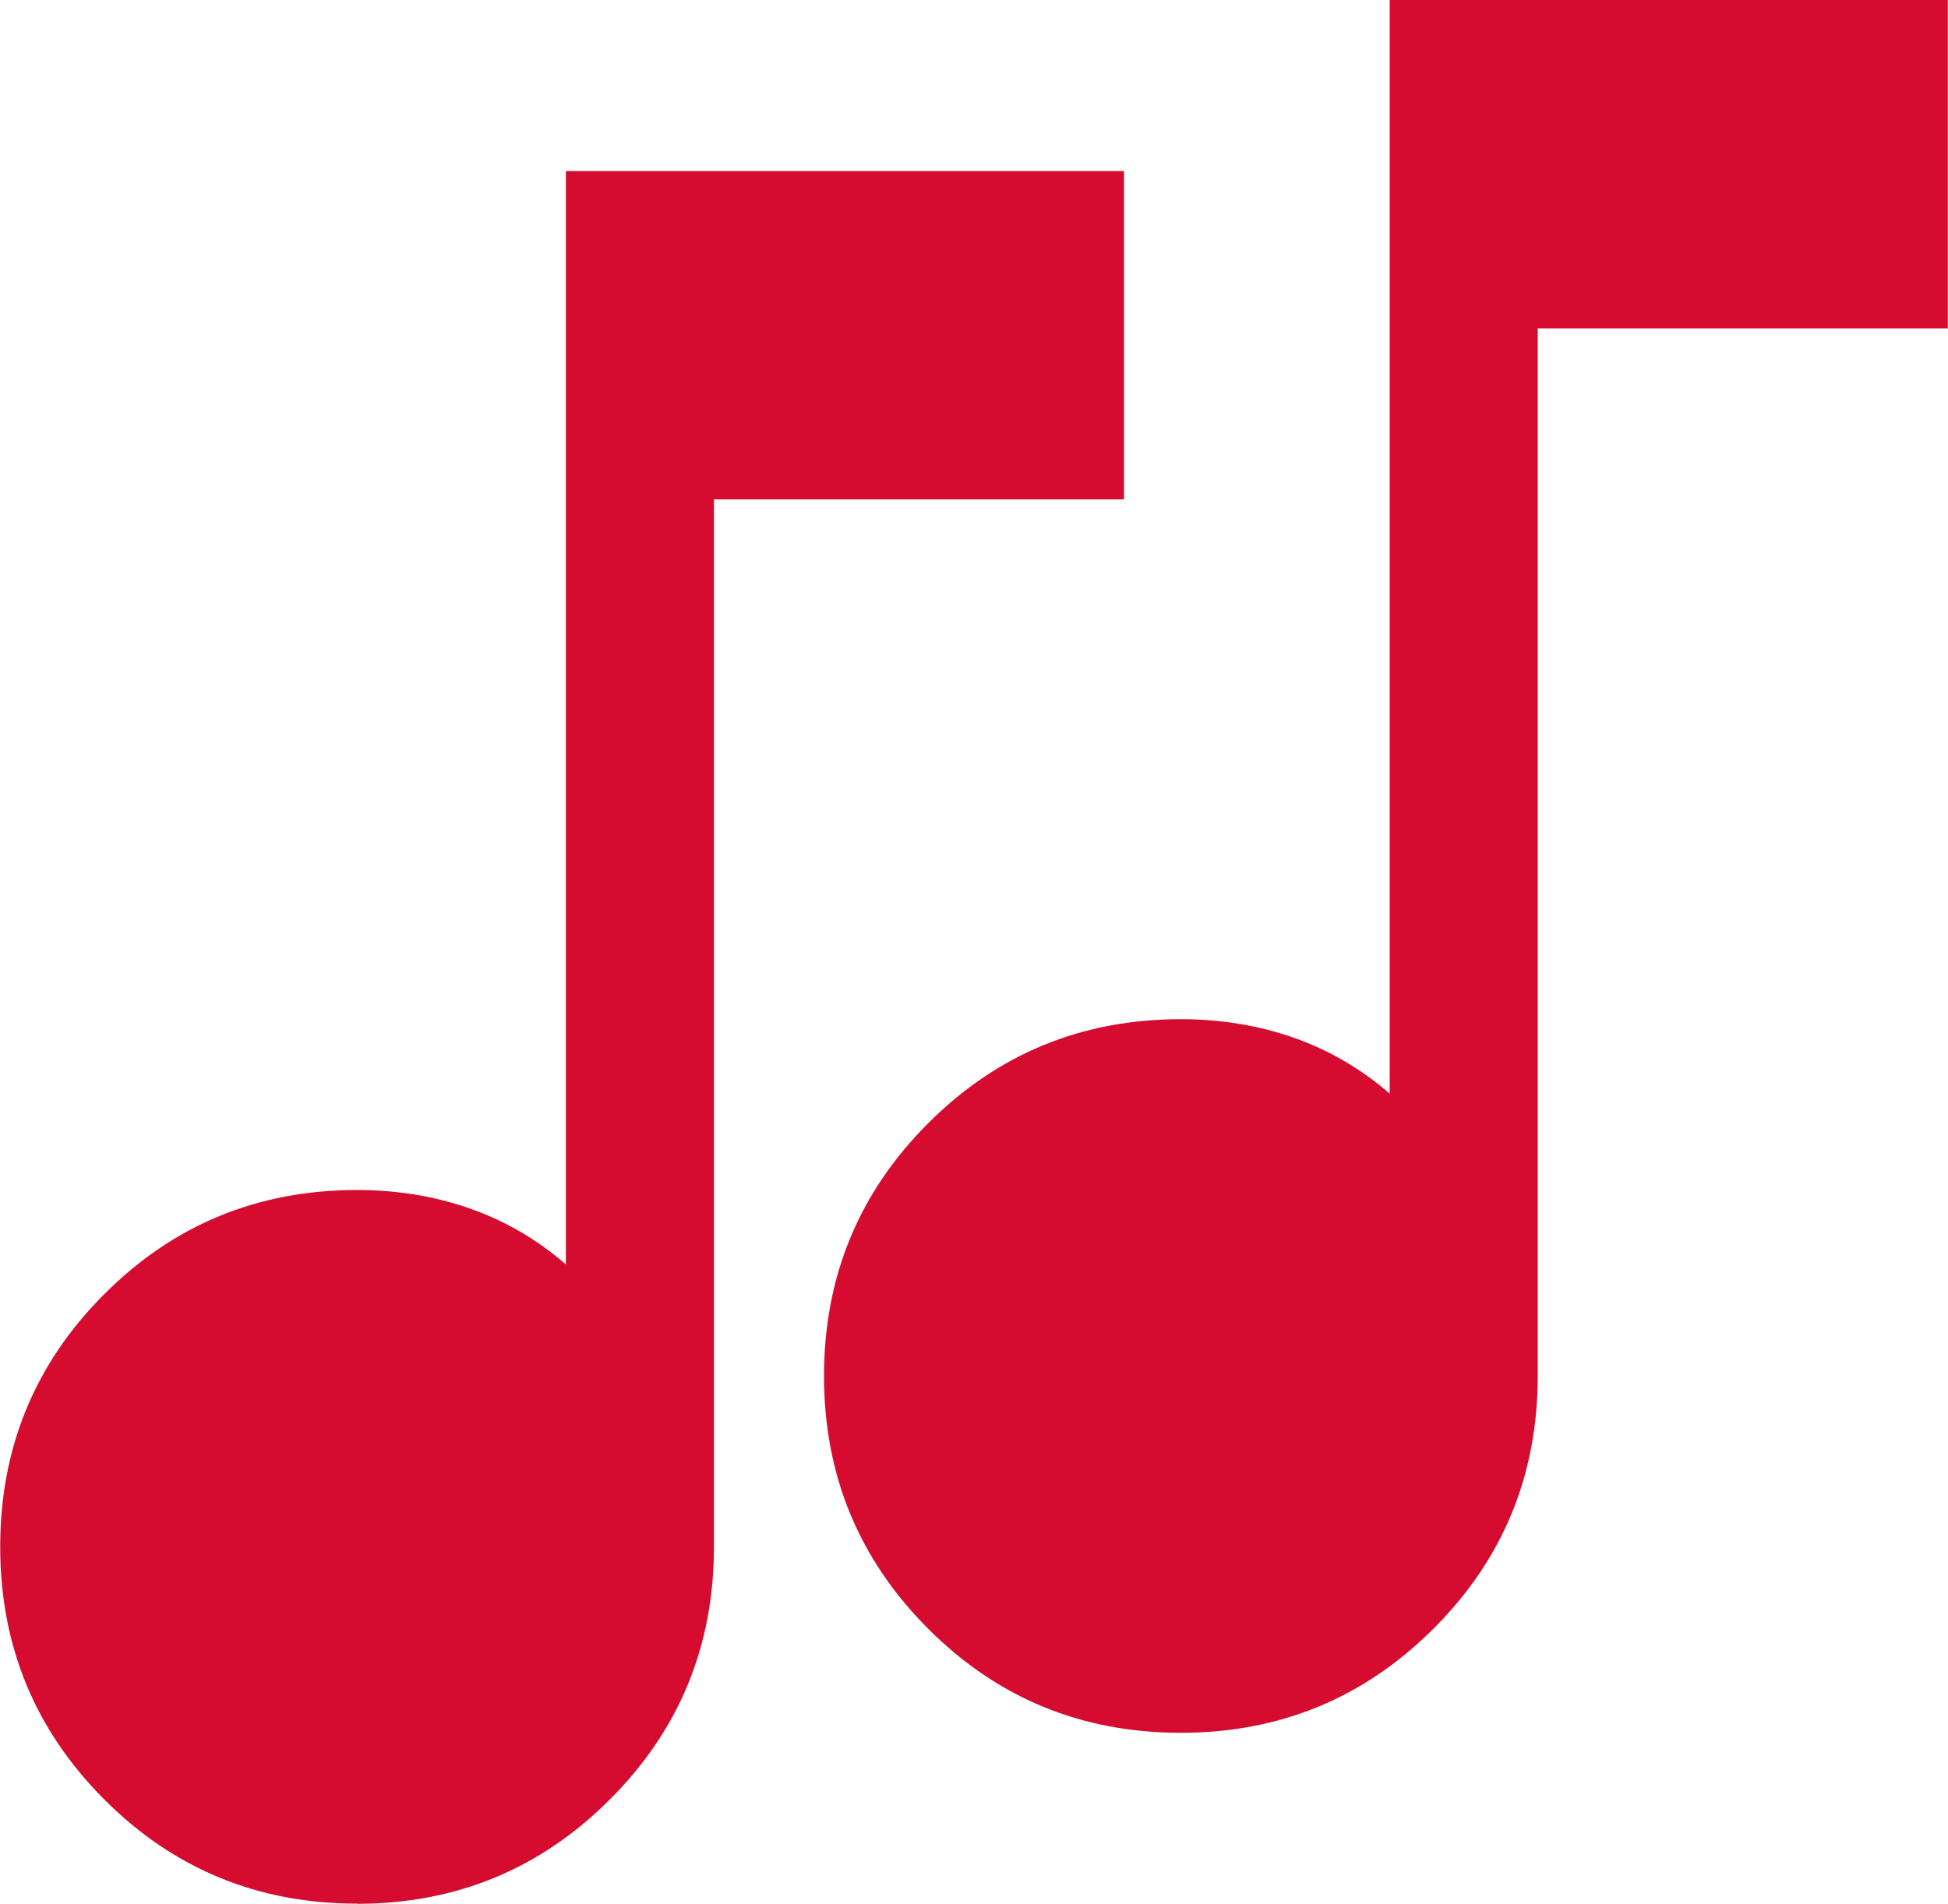 <?xml version="1.0" encoding="UTF-8"?>
<svg id="Ebene_2" data-name="Ebene 2" xmlns="http://www.w3.org/2000/svg" viewBox="0 0 100 97.74">
  <defs>
    <style>
      .cls-1 {
        fill: #d50c2f;
      }
    </style>
  </defs>
  <g id="musik">
    <g id="music">
      <path class="cls-1" d="m18.32,97.74c-5.08,0-9.41-1.78-12.97-5.35-3.56-3.57-5.34-7.89-5.34-12.97s1.78-9.41,5.34-12.97c3.56-3.57,7.89-5.35,12.98-5.35,2.06,0,3.99.32,5.79.95,1.8.63,3.45,1.59,4.93,2.87V8.78h28.65v16.86h-21.05v53.79c0,5.08-1.78,9.41-5.35,12.97-3.57,3.57-7.9,5.35-12.98,5.35Z"/>
      <path class="cls-1" d="m60.61,88.97c-5.08,0-9.41-1.78-12.97-5.35-3.56-3.57-5.34-7.89-5.34-12.97s1.78-9.41,5.34-12.97c3.56-3.57,7.89-5.35,12.98-5.35,2.06,0,3.99.32,5.79.95,1.8.63,3.45,1.59,4.93,2.87V0h28.65v16.86h-21.05v53.79c0,5.08-1.78,9.41-5.35,12.97-3.57,3.57-7.9,5.35-12.98,5.35Z"/>
    </g>
  </g>
</svg>